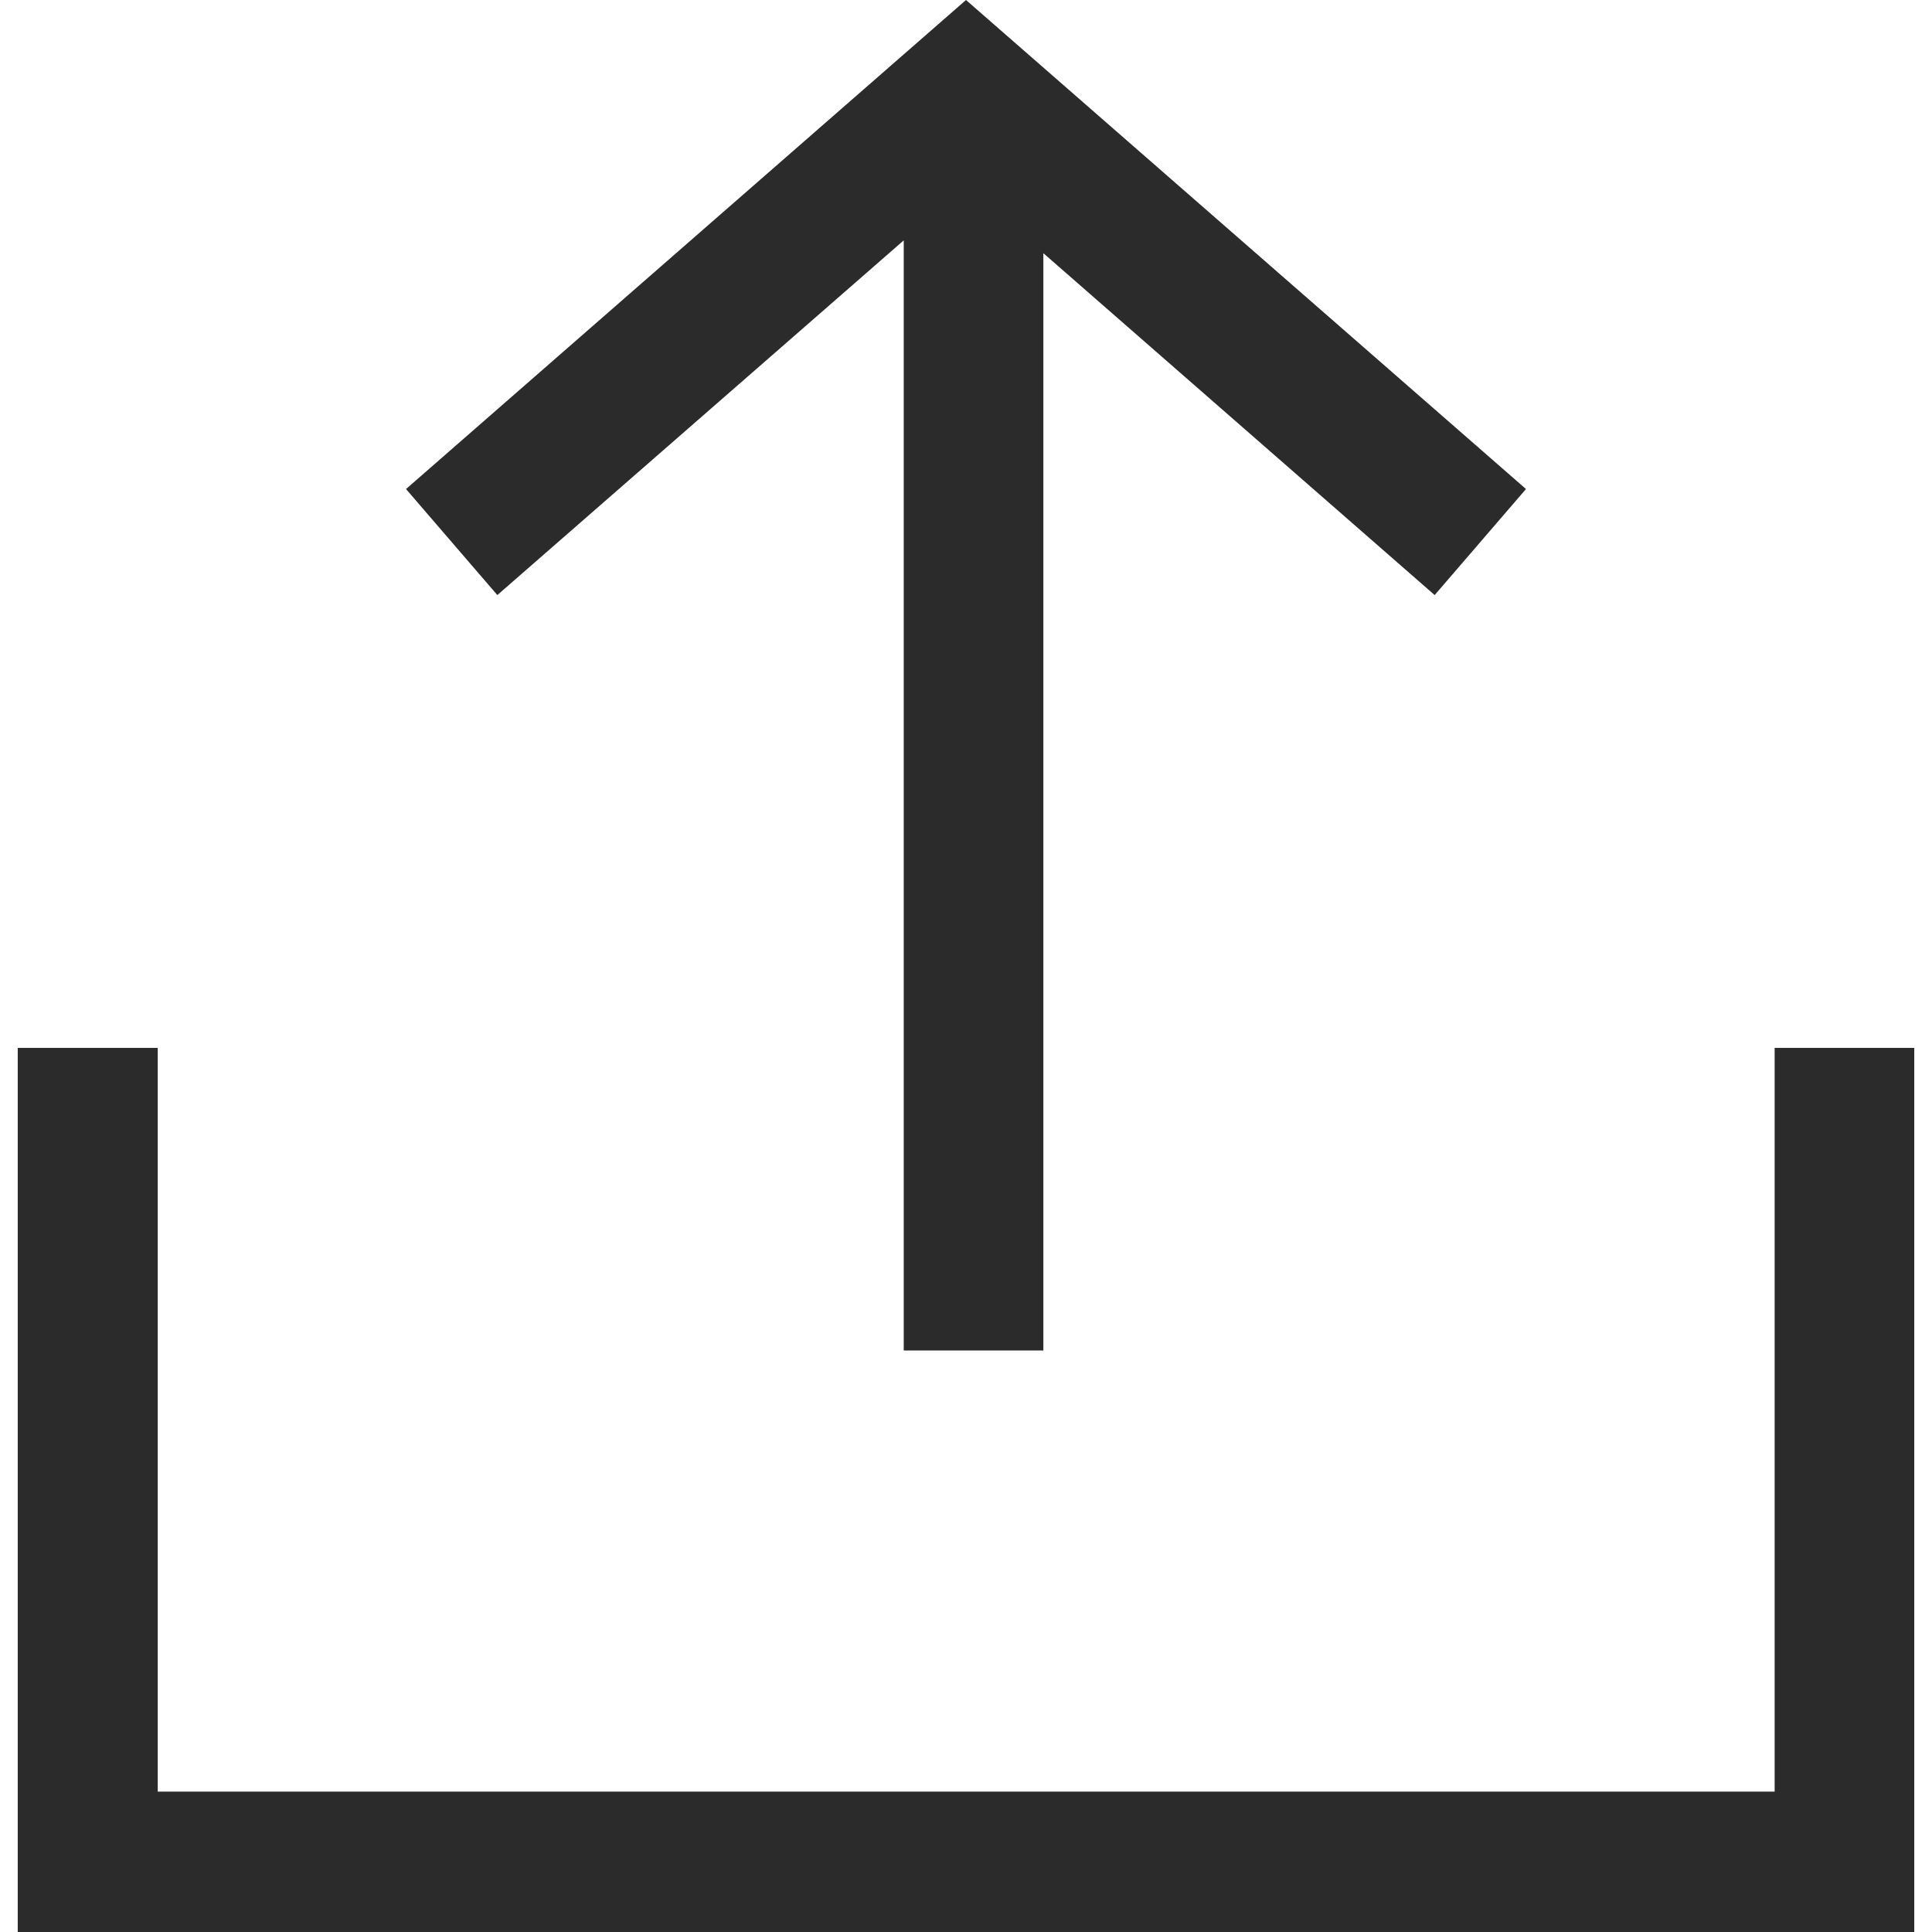 <?xml version="1.0" encoding="utf-8"?>
<!-- Generator: Adobe Illustrator 24.1.2, SVG Export Plug-In . SVG Version: 6.00 Build 0)  -->
<svg version="1.1" id="圖層_1" xmlns="http://www.w3.org/2000/svg" xmlns:xlink="http://www.w3.org/1999/xlink" x="0px" y="0px"
	 viewBox="0 0 512 512" style="enable-background:new 0 0 512 512;" xml:space="preserve">
<style type="text/css">
	.st0{fill:#2B2B2B;}
</style>
<g>
	<path class="st0" d="M239.5,63.7v294.2h37V67.1l103.7,90.6l24.2-28.1L256,0L107.6,129.6l24.2,28.1L239.5,63.7z"/>
	<path class="st0" d="M470.3,277.7v197.1H41.8V277.7H4.7V512h502.6V277.7H470.3z"/>
</g>
</svg>

